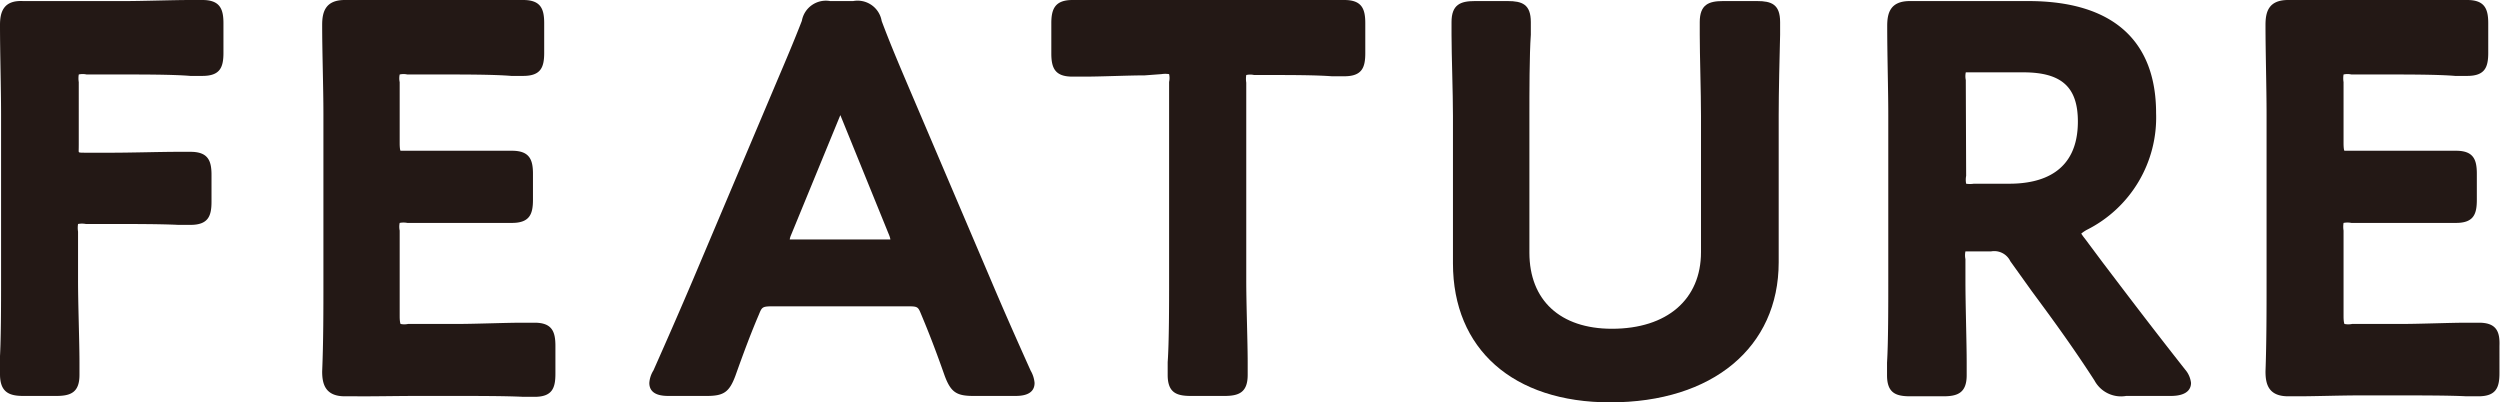 <svg id="レイヤー_1" data-name="レイヤー 1" xmlns="http://www.w3.org/2000/svg" viewBox="0 0 140.3 22.58"><defs><style>.cls-1{fill:#231815;}</style></defs><path class="cls-1" d="M1.3,22.22H3.16c.81,0,1.3-.2,1.3-1.18,0-.06,0-.32,0-.71,0-1.11-.08-3.27-.08-4.56V13a1.38,1.38,0,0,1,0-.43,1.2,1.2,0,0,1,.44,0h1.5c1,0,2.73,0,3.68.05h.69c1,0,1.18-.5,1.18-1.3V9.81c0-.8-.2-1.29-1.18-1.29H10c-.95,0-2.66.05-3.68.05H4.85c-.34,0-.42,0-.43-.05s0-.09,0-.43V4.61a1.38,1.38,0,0,1,0-.43,1,1,0,0,1,.44,0H7c1,0,2.74,0,3.68.08h.68c1,0,1.18-.49,1.18-1.3V1.3c0-.8-.2-1.3-1.18-1.3h-.68C9.73,0,8,.06,7,.06H5.3c-1,0-2.53,0-3.38,0H1.3C.18,0,0,.7,0,1.4c0,1.59.06,3.54.06,5v9.36c0,1.29,0,3.45-.08,4.56C0,20.72,0,21,0,21,0,22,.5,22.22,1.3,22.22Z"/><path class="cls-1" d="M23.36,22.22h2.31c1,0,2.75,0,3.69.05H30c1,0,1.17-.5,1.17-1.3V19.41c0-.8-.19-1.3-1.17-1.3l-.68,0c-.94,0-2.65.07-3.69.07H22.9a1,1,0,0,1-.42,0s-.05-.09-.05-.43V12.94a1.05,1.05,0,0,1,0-.43,1.16,1.16,0,0,1,.43,0h1.51c1,0,2.72,0,3.67,0h.69c1,0,1.18-.5,1.18-1.3V9.75c0-.8-.2-1.29-1.18-1.29h-.69c-.95,0-2.65,0-3.67,0H22.9c-.33,0-.41,0-.42,0s-.05-.09-.05-.43V4.61a1.05,1.05,0,0,1,0-.43,1,1,0,0,1,.43,0H25c1,0,2.74,0,3.69.08h.67c1,0,1.18-.49,1.18-1.3V1.3c0-.8-.19-1.3-1.18-1.3h-.67c-.94,0-2.65,0-3.69,0H23.36c-1,0-2.54,0-3.38,0h-.63c-1.11,0-1.27.7-1.27,1.4,0,1.53.07,3.54.07,5v9.45c0,1.44,0,3.34-.07,5,0,.68.16,1.39,1.27,1.39H20C20.82,22.25,22.34,22.22,23.36,22.22Z"/><path class="cls-1" d="M51.7,17.65c.42,1,.81,2,1.32,3.45.34.9.65,1.12,1.6,1.12h2.32c.3,0,1.12,0,1.12-.73a1.66,1.66,0,0,0-.22-.69c-.93-2.07-1.59-3.57-2.25-5.13L51.25,5.49C50.59,3.94,50,2.57,49.48,1.18A1.37,1.37,0,0,0,47.88.06H46.59A1.37,1.37,0,0,0,45,1.17c-.47,1.21-.94,2.31-1.37,3.32L38.88,15.72c-.63,1.48-1.29,3-2.21,5.07a1.5,1.5,0,0,0-.23.7c0,.73.81.73,1.12.73h2.11c.95,0,1.26-.22,1.6-1.13.51-1.43.9-2.46,1.32-3.44.18-.44.19-.46.87-.46h7.37C51.51,17.19,51.51,17.19,51.7,17.65Zm-7.38-4.21a.9.9,0,0,1,.07-.24h0l2.77-6.74L49.9,13.2a1.16,1.16,0,0,1,.07.24H44.32Z"/><path class="cls-1" d="M65.18,4.16a1.38,1.38,0,0,1,.43,0,1,1,0,0,1,0,.44V15.77c0,1.29,0,3.45-.08,4.56,0,.39,0,.65,0,.71,0,1,.5,1.18,1.3,1.18h1.89c.81,0,1.3-.2,1.3-1.18,0-.06,0-.32,0-.71,0-1.11-.08-3.27-.08-4.56V4.64a1.38,1.38,0,0,1,0-.43,1,1,0,0,1,.44,0h1c.9,0,2.46,0,3.36.07l.7,0c1,0,1.18-.49,1.18-1.3V1.3c0-.8-.19-1.3-1.18-1.3h-.68c-1,0-2.66,0-3.68,0H64.55c-1,0-2.72,0-3.67,0h-.69C59.21,0,59,.5,59,1.3V3c0,.81.2,1.3,1.18,1.3l.7,0c.91,0,2.47-.07,3.36-.07Z"/><path class="cls-1" d="M99.82,14.72V6.5c0-1.29.05-3.44.08-4.55,0-.39,0-.66,0-.71,0-1-.49-1.18-1.29-1.18H96.69c-.8,0-1.3.2-1.3,1.18,0,.05,0,.32,0,.71,0,1.11.07,3.26.07,4.55v7.65c0,2.65-1.9,4.3-5,4.3-2.9,0-4.63-1.6-4.63-4.27V6.5c0-1.29,0-3.44.08-4.55,0-.39,0-.66,0-.71,0-1-.49-1.18-1.3-1.18H82.76c-.8,0-1.3.2-1.3,1.18,0,.05,0,.32,0,.71,0,1.11.08,3.26.08,4.55v8.28c0,4.81,3.38,7.8,8.82,7.8C96.11,22.58,99.82,19.49,99.82,14.72Z"/><path class="cls-1" d="M119.32,22.22h2.5c1,0,1.14-.46,1.14-.73a1.38,1.38,0,0,0-.33-.75c-2-2.54-3.23-4.17-4.62-6l-1-1.34a3,3,0,0,1-.21-.29,1.92,1.92,0,0,1,.31-.21A7.05,7.05,0,0,0,121,6.35c0-4.11-2.48-6.29-7.17-6.29h-2.65c-1,0-2.53,0-3.38,0h-.62c-1.12,0-1.27.7-1.27,1.4,0,1.68.06,3.57.06,5v9.33c0,1.29,0,3.45-.07,4.56,0,.39,0,.65,0,.71,0,1,.5,1.18,1.3,1.18h1.87c.8,0,1.3-.2,1.3-1.18,0-.06,0-.32,0-.71,0-1.11-.07-3.27-.07-4.56V14.54a1.05,1.05,0,0,1,0-.43s.09,0,.43,0h1a1,1,0,0,1,1.09.55l1.21,1.69c1.08,1.46,2.25,3.05,3.51,5A1.69,1.69,0,0,0,119.32,22.22Zm-9-17.73a1.05,1.05,0,0,1,0-.43s.09,0,.43,0h2.8c2.15,0,3.06.83,3.06,2.76,0,2.89-2.09,3.49-3.84,3.49h-2a1.38,1.38,0,0,1-.43,0,1.2,1.2,0,0,1,0-.44Z"/><path class="cls-1" d="M139.12,18.11l-.68,0c-.94,0-2.64.07-3.68.07H132a1.05,1.05,0,0,1-.43,0s-.05-.09-.05-.43V12.94a1.38,1.38,0,0,1,0-.43,1.2,1.2,0,0,1,.44,0h1.5c1,0,2.73,0,3.68,0h.69c1,0,1.17-.5,1.17-1.3V9.75c0-.8-.19-1.29-1.17-1.29h-.69c-.95,0-2.66,0-3.68,0H132c-.34,0-.42,0-.43,0s-.05-.09-.05-.43V4.61a1.38,1.38,0,0,1,0-.43,1,1,0,0,1,.44,0h2.13c1,0,2.75,0,3.69.08h.68c1,0,1.18-.49,1.18-1.3V1.3c0-.8-.2-1.3-1.18-1.3h-.68c-.94,0-2.64,0-3.69,0h-1.68c-1,0-2.54,0-3.38,0h-.62c-1.12,0-1.27.7-1.27,1.4,0,1.53.06,3.54.06,5v9.45c0,1.44,0,3.34-.06,5,0,.68.15,1.39,1.27,1.39h.62c.84,0,2.36-.05,3.38-.05h2.32c1,0,2.74,0,3.68.05h.68c1,0,1.18-.5,1.18-1.3V19.41C140.3,18.61,140.1,18.11,139.12,18.11Z"/></svg>